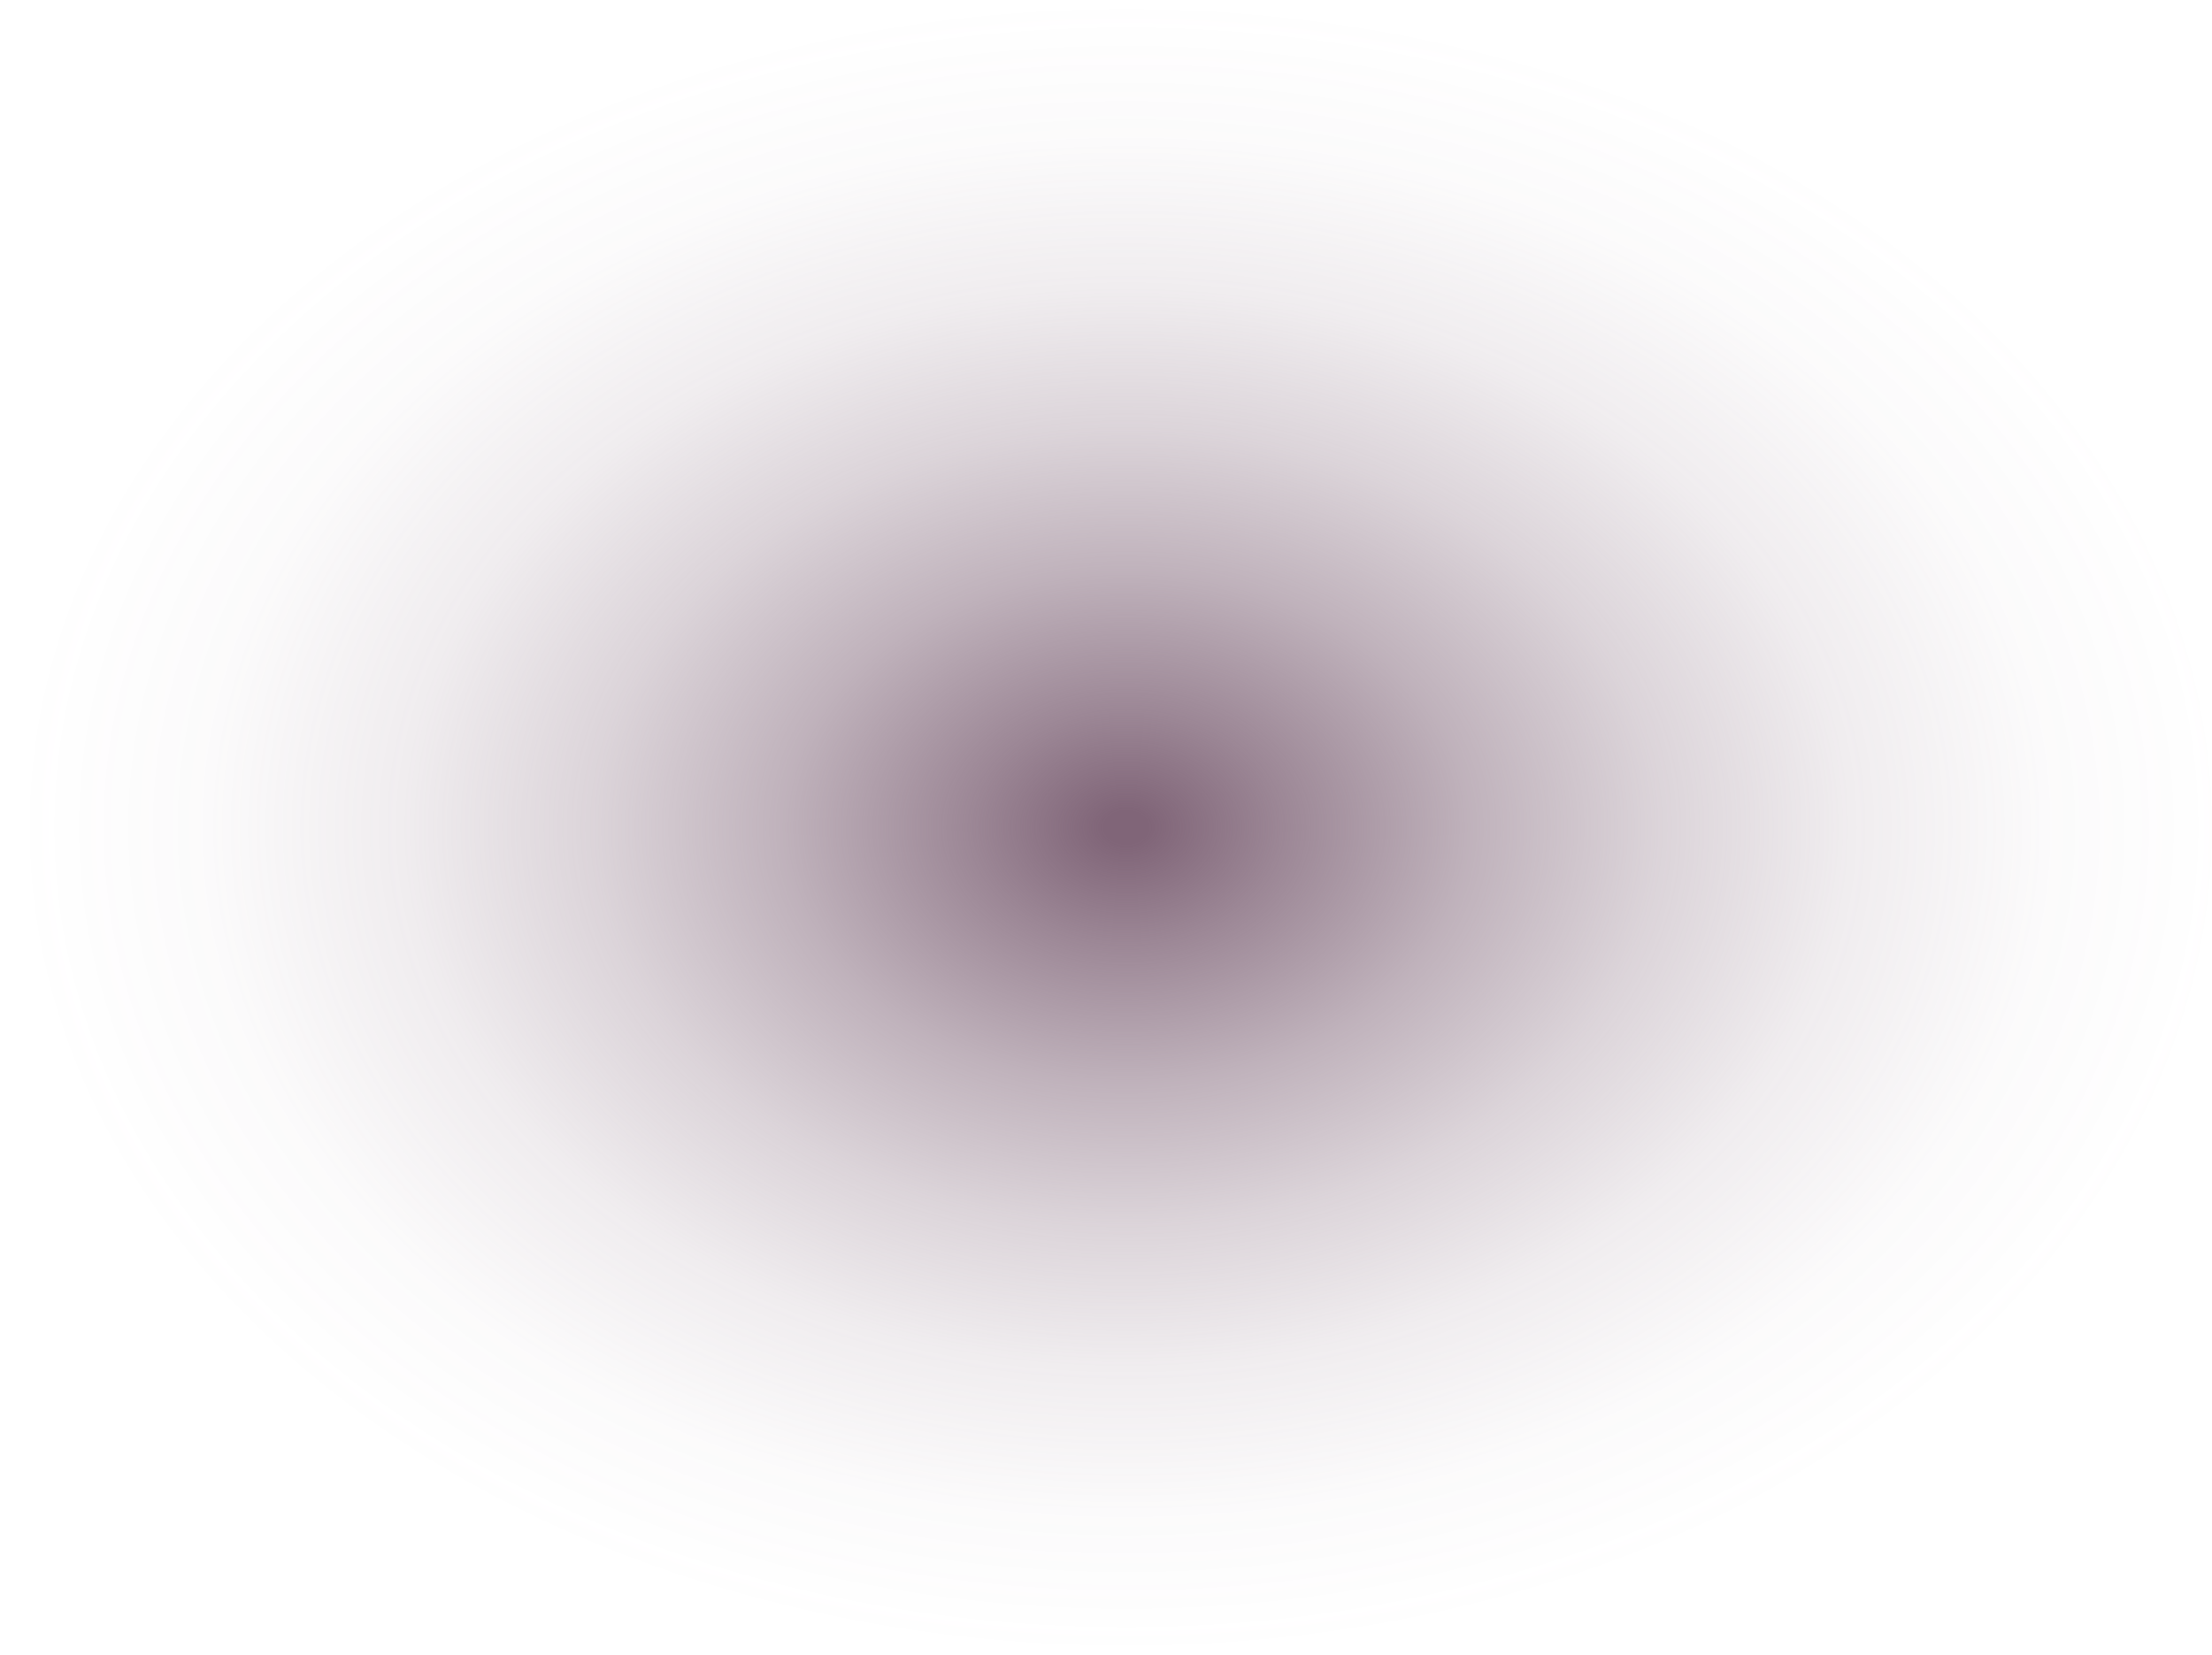 <?xml version="1.0" encoding="UTF-8"?> <svg xmlns="http://www.w3.org/2000/svg" xmlns:xlink="http://www.w3.org/1999/xlink" id="_Слой_1" data-name="Слой 1" viewBox="0 0 1026.17 767.87"> <defs> <style> .cls-1 { fill: url(#_Безымянный_градиент_7); } </style> <radialGradient id="_Безымянный_градиент_7" data-name="Безымянный градиент 7" cx="-2613.23" cy="383.93" fx="-2613.23" fy="383.93" r="383.93" gradientTransform="translate(-2979.2) rotate(-180) scale(1.34 -1)" gradientUnits="userSpaceOnUse"> <stop offset=".02" stop-color="#806578"></stop> <stop offset=".14" stop-color="#806578" stop-opacity=".78"></stop> <stop offset=".31" stop-color="#806578" stop-opacity=".5"></stop> <stop offset=".48" stop-color="#806578" stop-opacity=".28"></stop> <stop offset=".65" stop-color="#806578" stop-opacity=".12"></stop> <stop offset=".83" stop-color="#806578" stop-opacity=".03"></stop> <stop offset="1" stop-color="#806578" stop-opacity="0"></stop> </radialGradient> </defs> <ellipse class="cls-1" cx="513.08" cy="383.93" rx="513.08" ry="383.93"></ellipse> </svg> 
